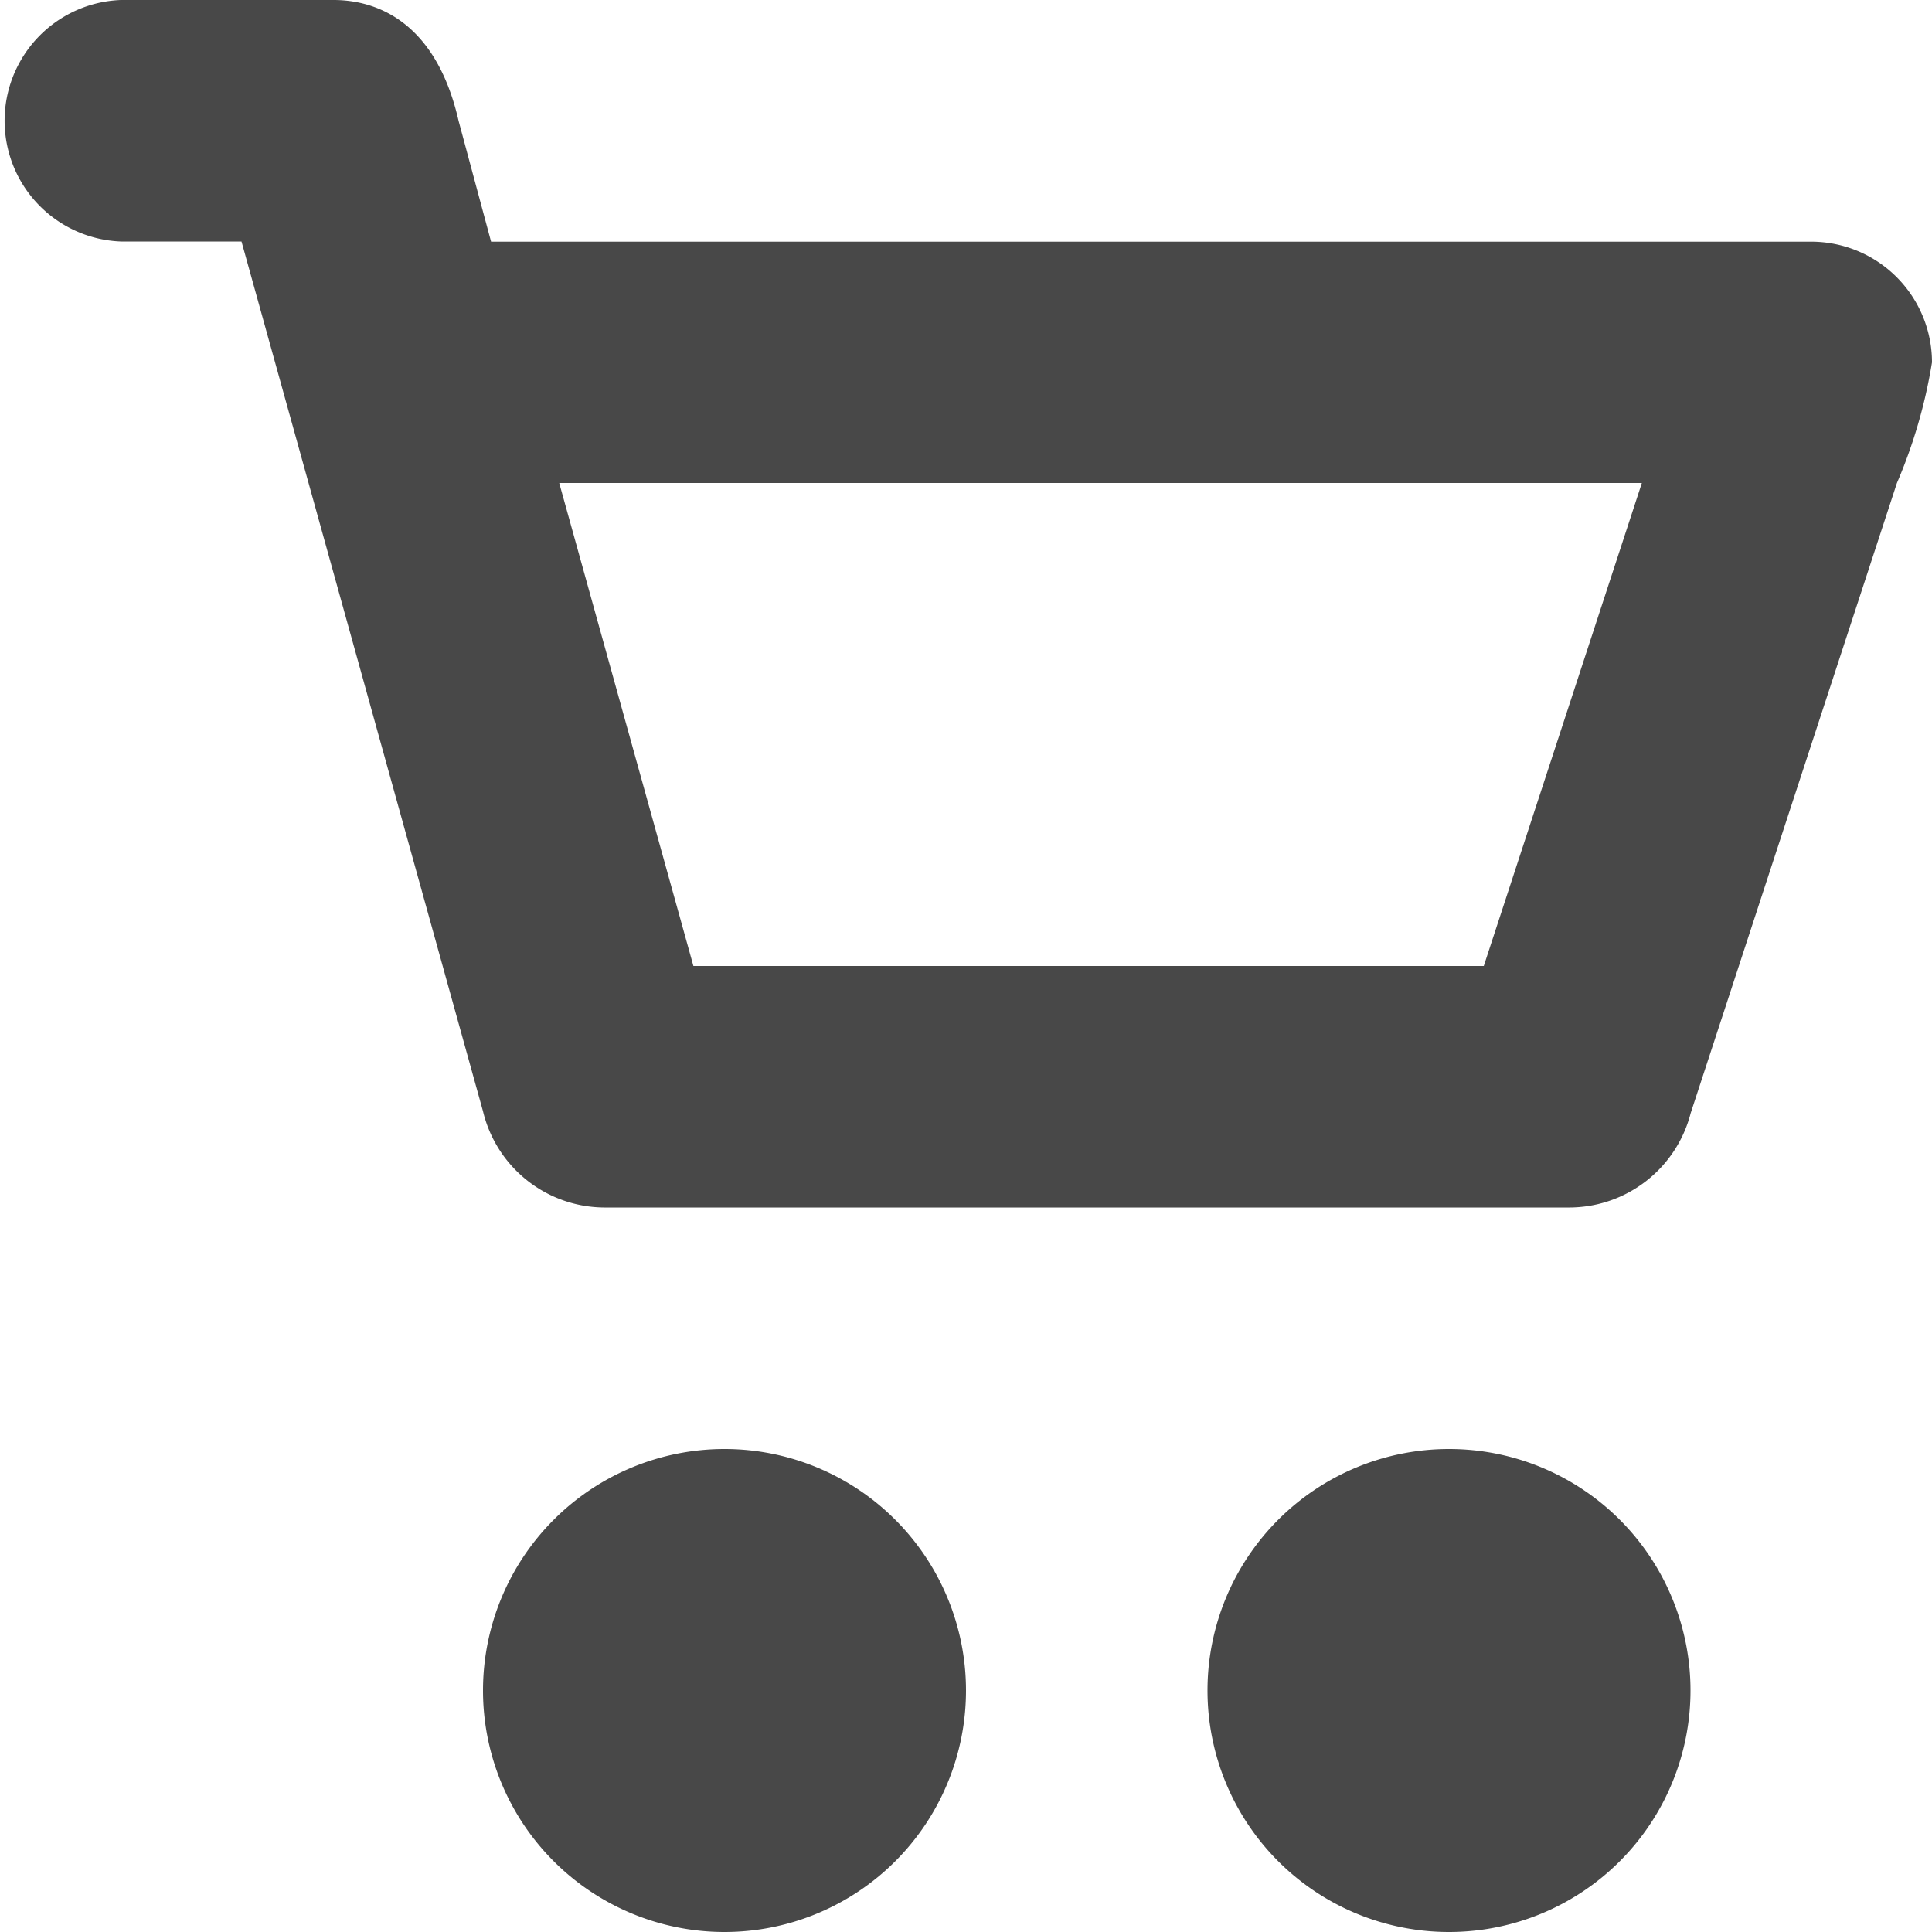 <svg xmlns="http://www.w3.org/2000/svg" width="11" height="11" viewBox="0 0 11 11">
  <g id="shopping_cart" data-name="shopping cart" transform="translate(-0.189 0.102)">
    <path id="Color_Overlay" data-name="Color Overlay" d="M6.875,9.625A1.375,1.375,0,1,1,8.25,11,1.375,1.375,0,0,1,6.875,9.625Zm-4.125,0A1.375,1.375,0,1,1,4.126,11,1.375,1.375,0,0,1,2.75,9.625Zm.688-2.75a.714.714,0,0,1-.688-.548L1.375,1.375H.688A.688.688,0,0,1,.688,0H1.9c.183,0,.57.07.711.688l.185.688h7.515A.688.688,0,0,1,11,2.063a2.919,2.919,0,0,1-.2.688L9.626,6.338a.715.715,0,0,1-.688.537ZM3.948,5.5h4.5l.9-2.75H3.184Z" transform="translate(0.189 -0.102)" fill="#484848"/>
  </g>
</svg>
